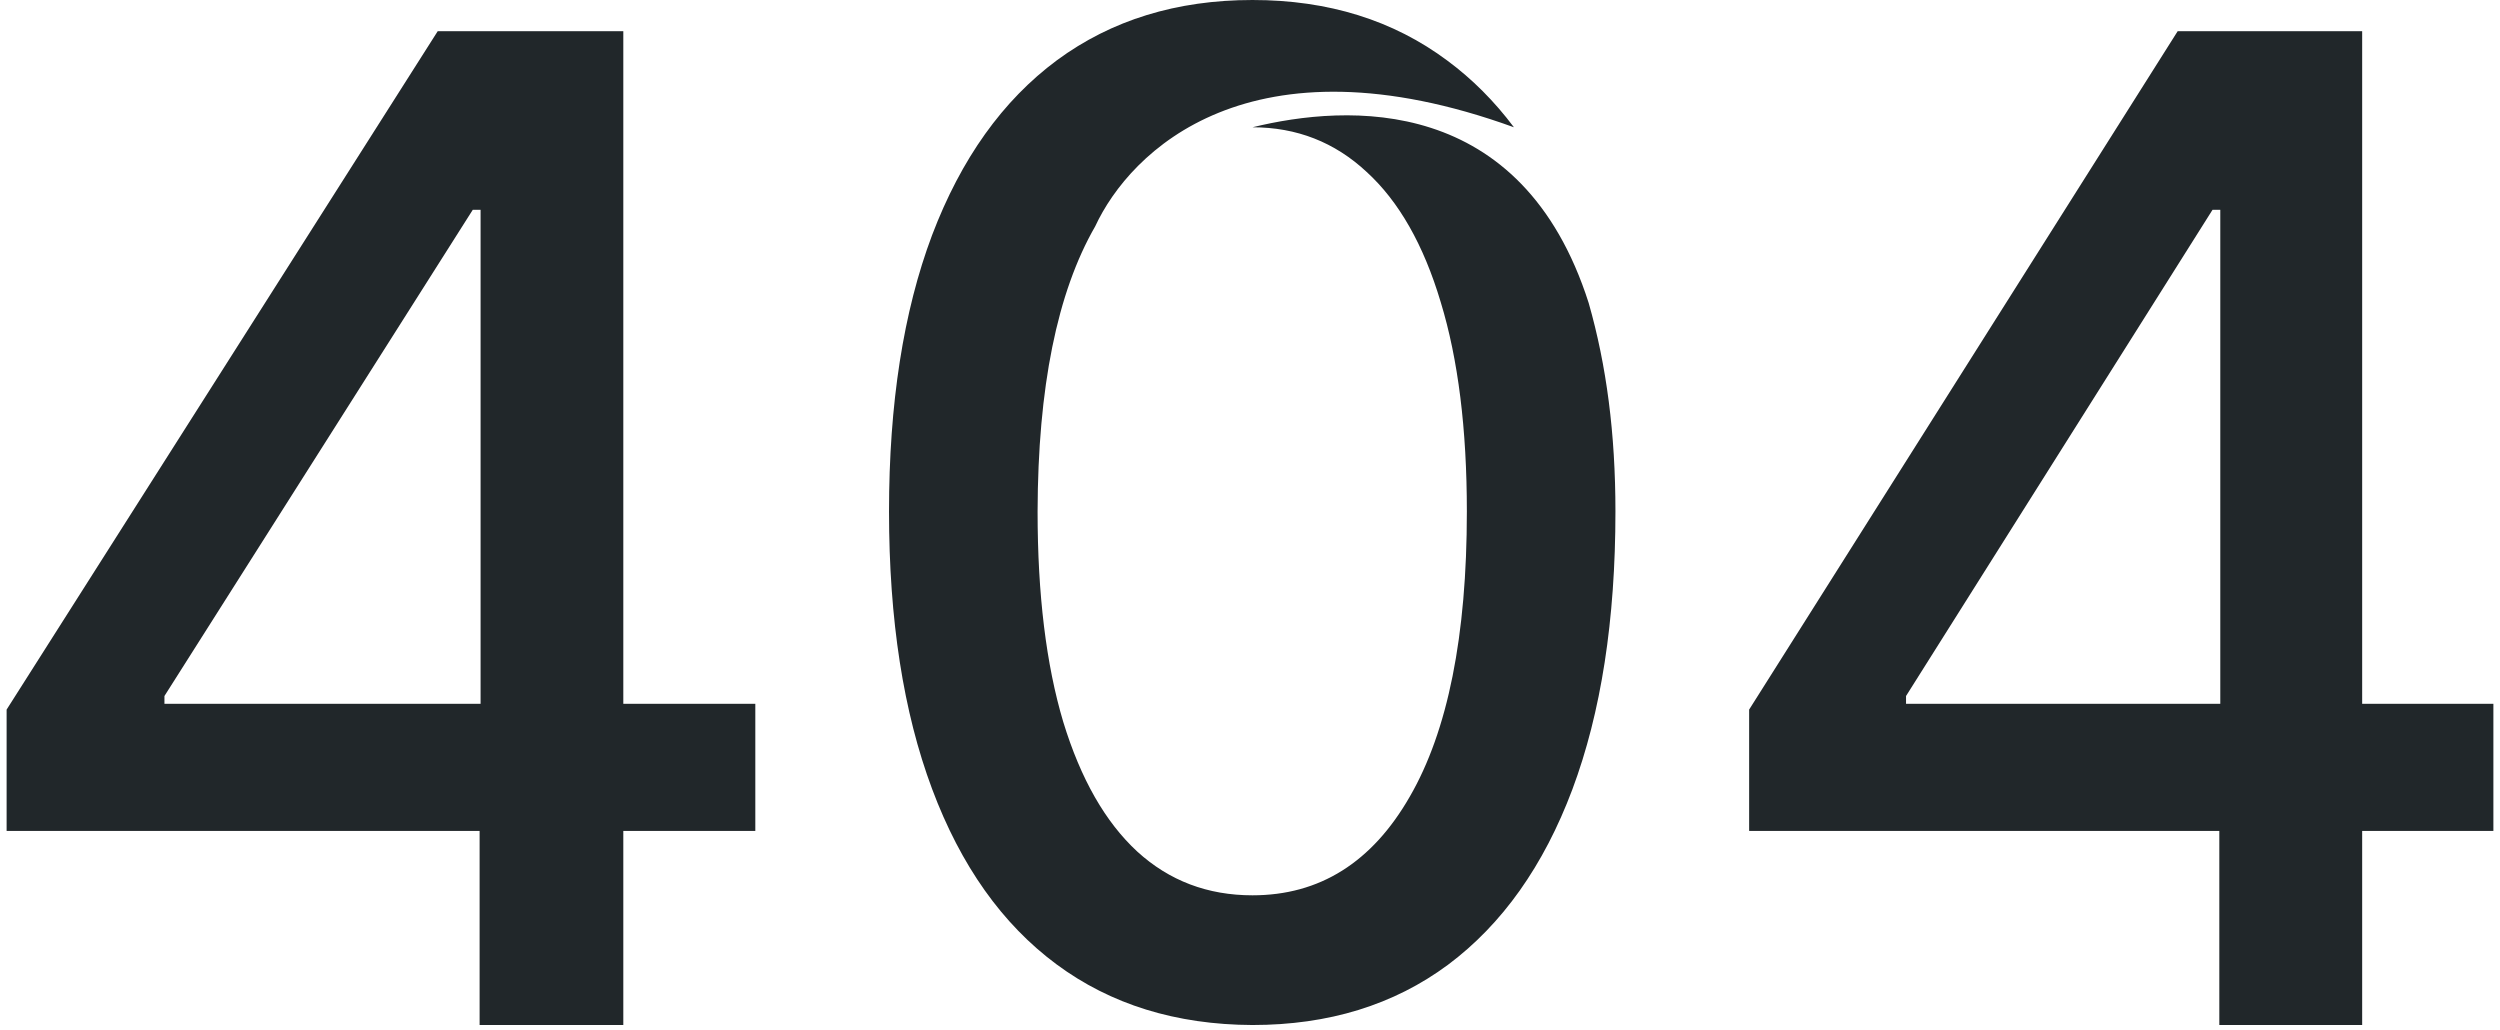 <?xml version="1.0" encoding="UTF-8"?>
<svg xmlns="http://www.w3.org/2000/svg" width="313" height="129" viewBox="0 0 313 129" fill="none">
  <path d="M0.828 104.03V88.841L54.802 3.906H66.817V26.264H59.193L20.588 87.14V88.112H94.566V104.03H0.828ZM60.047 128.332V99.413L60.169 92.487V3.906H78.038V128.332H60.047Z" fill="#21272A"></path>
  <path d="M132.269 120.729C139.056 125.757 147.236 128.291 156.809 128.332C166.342 128.332 174.502 125.818 181.288 120.79C188.074 115.722 193.265 108.403 196.86 98.834C200.455 89.224 202.253 77.627 202.253 64.044C202.253 54.264 201.137 45.753 198.905 37.941C190.536 11.717 168.682 13.03 156.809 15.935C162.343 15.935 167.11 17.8 171.109 21.53C175.148 25.22 178.238 30.654 180.379 37.831C182.56 44.967 183.651 53.705 183.651 64.044C183.651 79.614 181.268 91.515 176.501 99.746C171.775 107.977 165.211 112.093 156.809 112.093C151.194 112.093 146.387 110.268 142.388 106.619C138.389 102.929 135.299 97.516 133.118 90.38C130.977 83.203 129.906 74.424 129.906 64.044C129.947 48.515 132.35 36.614 137.117 28.342C141.487 18.921 156.499 3.958 189.544 15.935C187.106 12.682 184.334 9.904 181.227 7.603C174.441 2.534 166.302 0 156.809 0C147.316 0 139.157 2.514 132.33 7.542C125.544 12.57 120.333 19.868 116.697 29.437C113.102 39.006 111.305 50.542 111.305 64.044C111.305 77.587 113.102 89.163 116.697 98.773C120.292 108.382 125.483 115.701 132.269 120.729Z" fill="#21272A"></path>
  <path d="M218.992 104.03V88.841L272.645 3.906H284.588V26.264H277.01L238.635 87.14V88.112H312.172V104.03H218.992ZM277.859 128.332V99.413L277.98 92.487V3.906H295.743V128.332H277.859Z" fill="#21272A"></path>
</svg>
